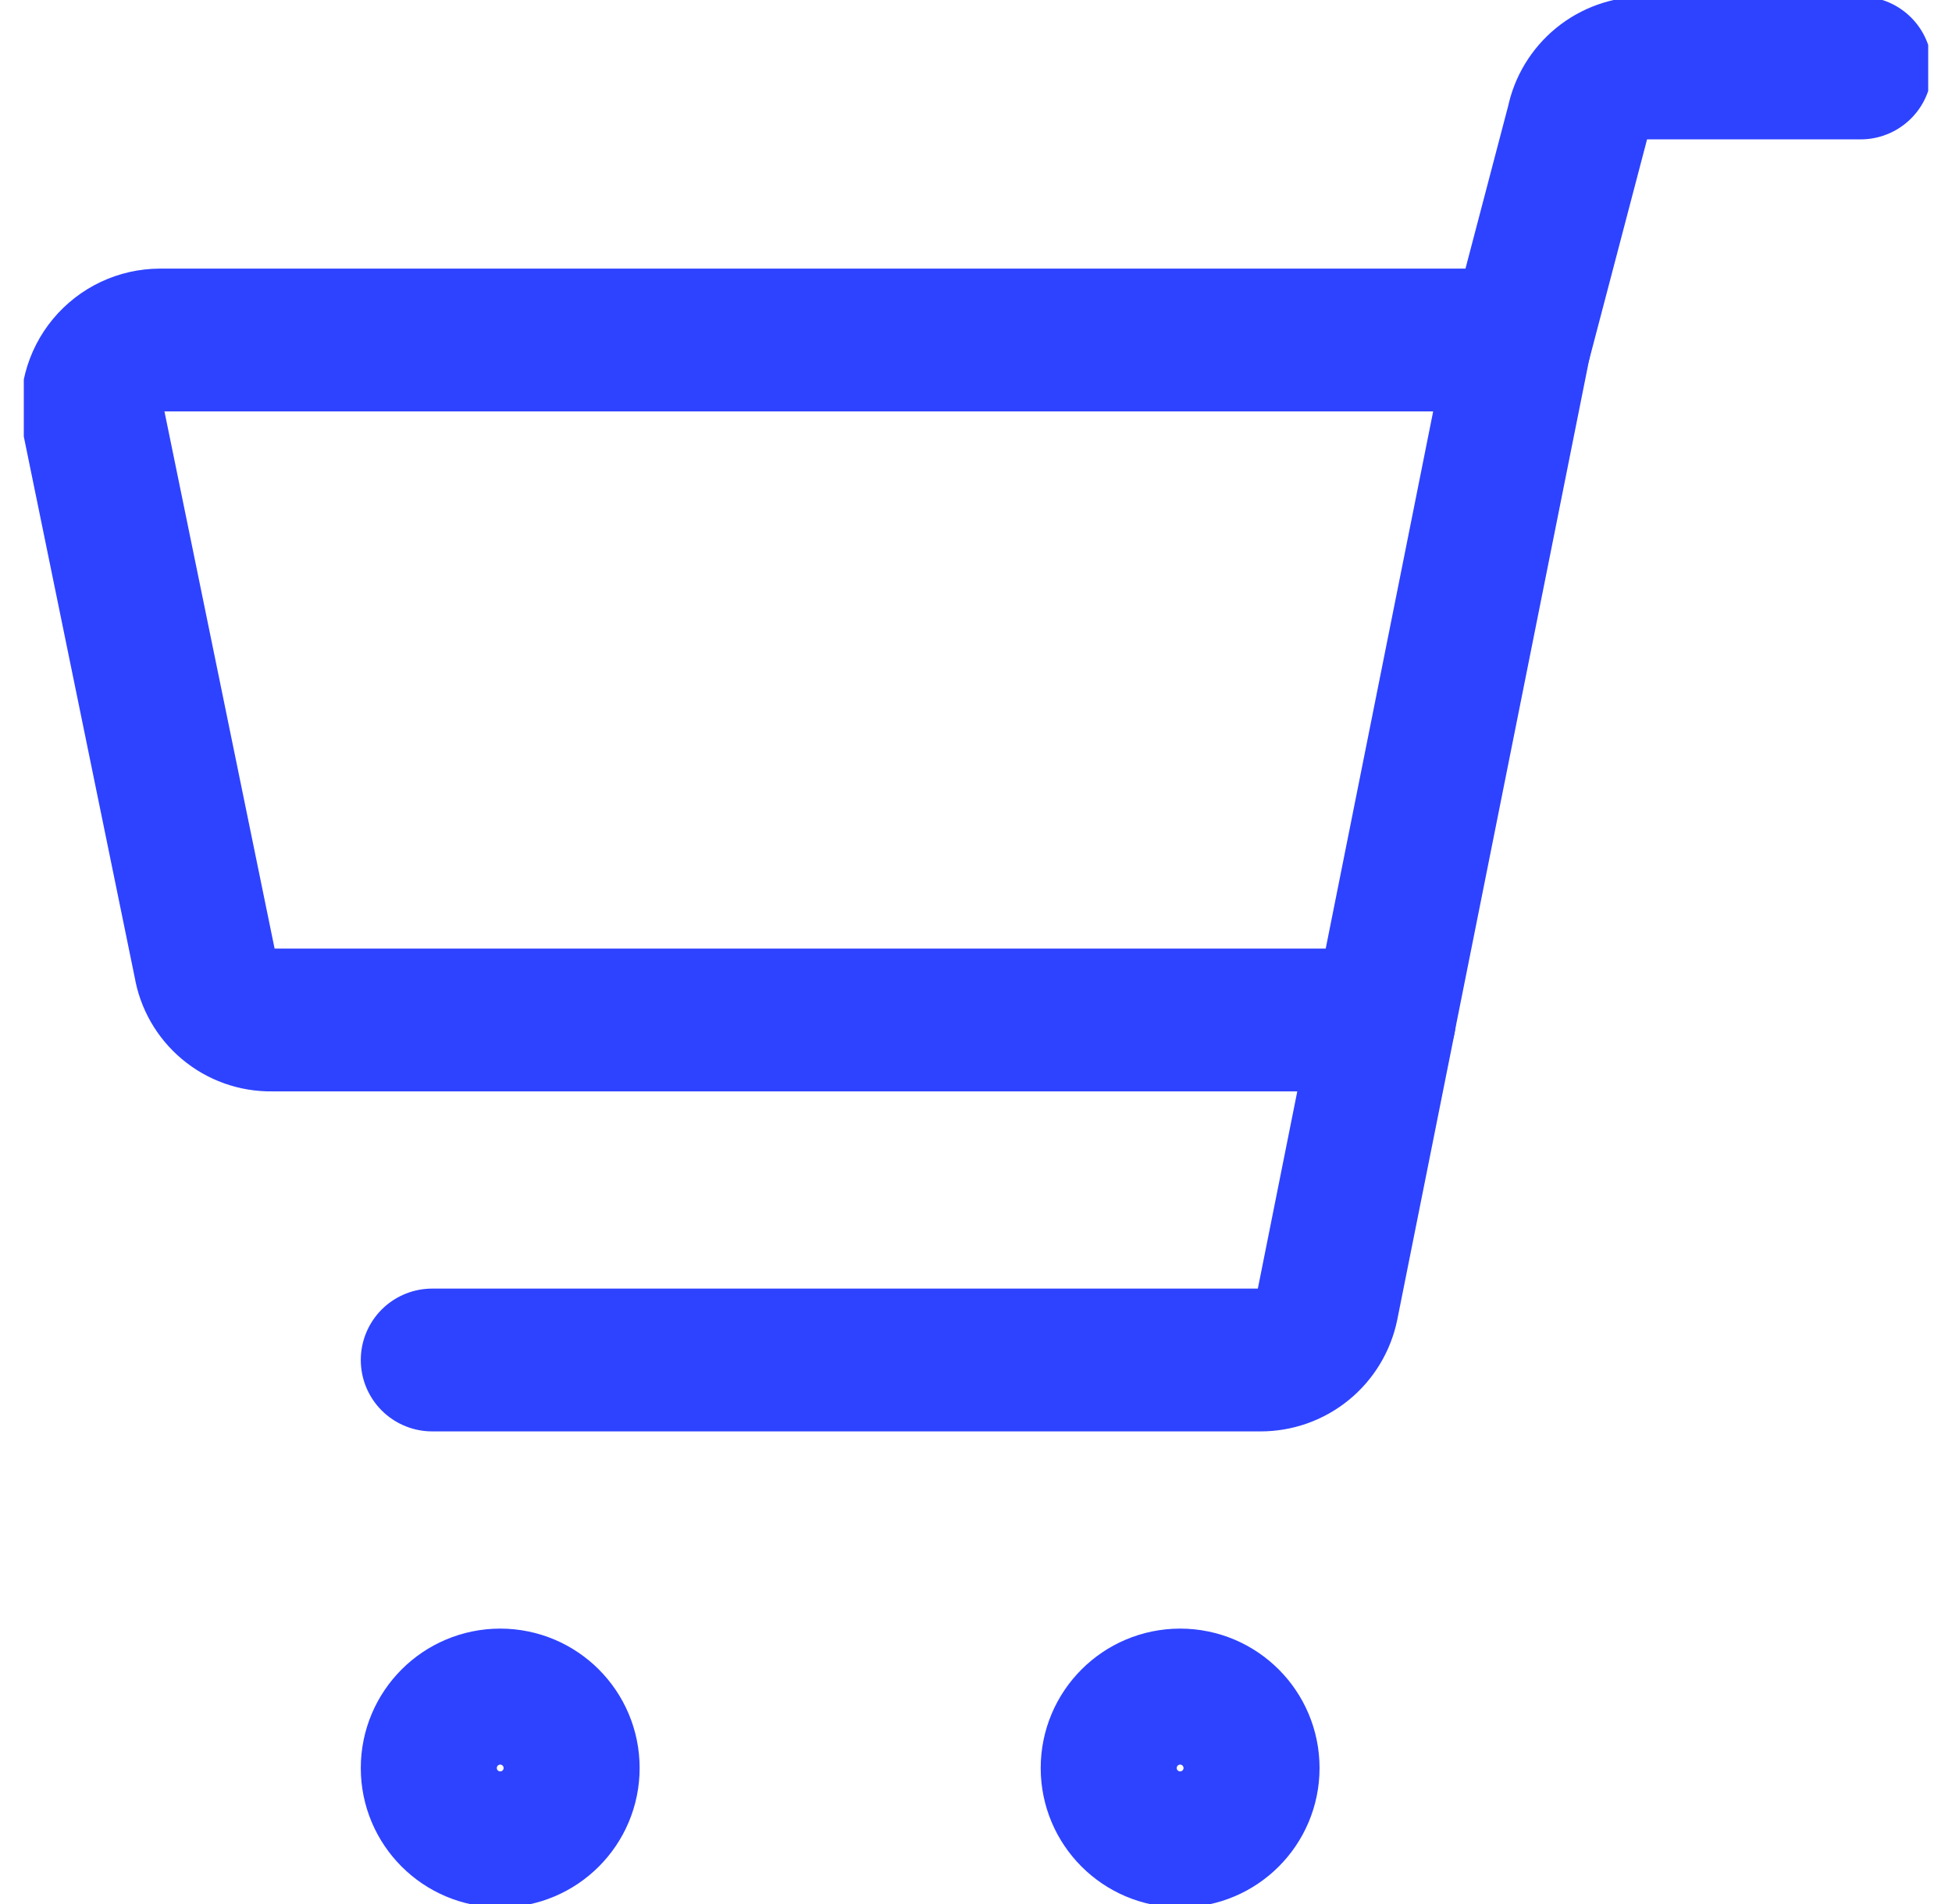 <svg width="41" height="40" viewBox="0 0 41 40" fill="none" xmlns="http://www.w3.org/2000/svg">
<g clip-path="url(#clip0_487_718)">
<path d="M5.704 21.428H29.075L31.932 7.143H3.361C3.152 7.144 2.946 7.19 2.757 7.279C2.568 7.368 2.401 7.498 2.267 7.659C2.134 7.819 2.037 8.007 1.984 8.21C1.931 8.412 1.923 8.623 1.961 8.829L4.304 20.257C4.358 20.587 4.53 20.887 4.787 21.102C5.043 21.317 5.369 21.433 5.704 21.428V21.428Z" stroke="#2E43FF" stroke-width="3" stroke-linecap="round" stroke-linejoin="round"/>
<path d="M31.938 7.143L33.138 2.571C33.203 2.249 33.379 1.959 33.634 1.75C33.889 1.542 34.208 1.428 34.538 1.428H39.08" stroke="#2E43FF" stroke-width="3" stroke-linecap="round" stroke-linejoin="round"/>
<path d="M29.078 21.428L27.878 27.428C27.812 27.751 27.637 28.041 27.382 28.249C27.127 28.458 26.808 28.571 26.478 28.571H9.078" stroke="#2E43FF" stroke-width="3" stroke-linecap="round" stroke-linejoin="round"/>
<path d="M10.507 38.571C11.296 38.571 11.935 37.932 11.935 37.143C11.935 36.354 11.296 35.714 10.507 35.714C9.718 35.714 9.078 36.354 9.078 37.143C9.078 37.932 9.718 38.571 10.507 38.571Z" stroke="#2E43FF" stroke-width="3" stroke-linecap="round" stroke-linejoin="round"/>
<path d="M24.788 38.571C25.577 38.571 26.216 37.932 26.216 37.143C26.216 36.354 25.577 35.714 24.788 35.714C23.999 35.714 23.359 36.354 23.359 37.143C23.359 37.932 23.999 38.571 24.788 38.571Z" stroke="#2E43FF" stroke-width="3" stroke-linecap="round" stroke-linejoin="round"/>
</g>
<defs>
<clipPath id="clip0_487_718">
<rect width="40" height="40" fill="white" transform="translate(0.5)"/>
</clipPath>
</defs>
</svg>